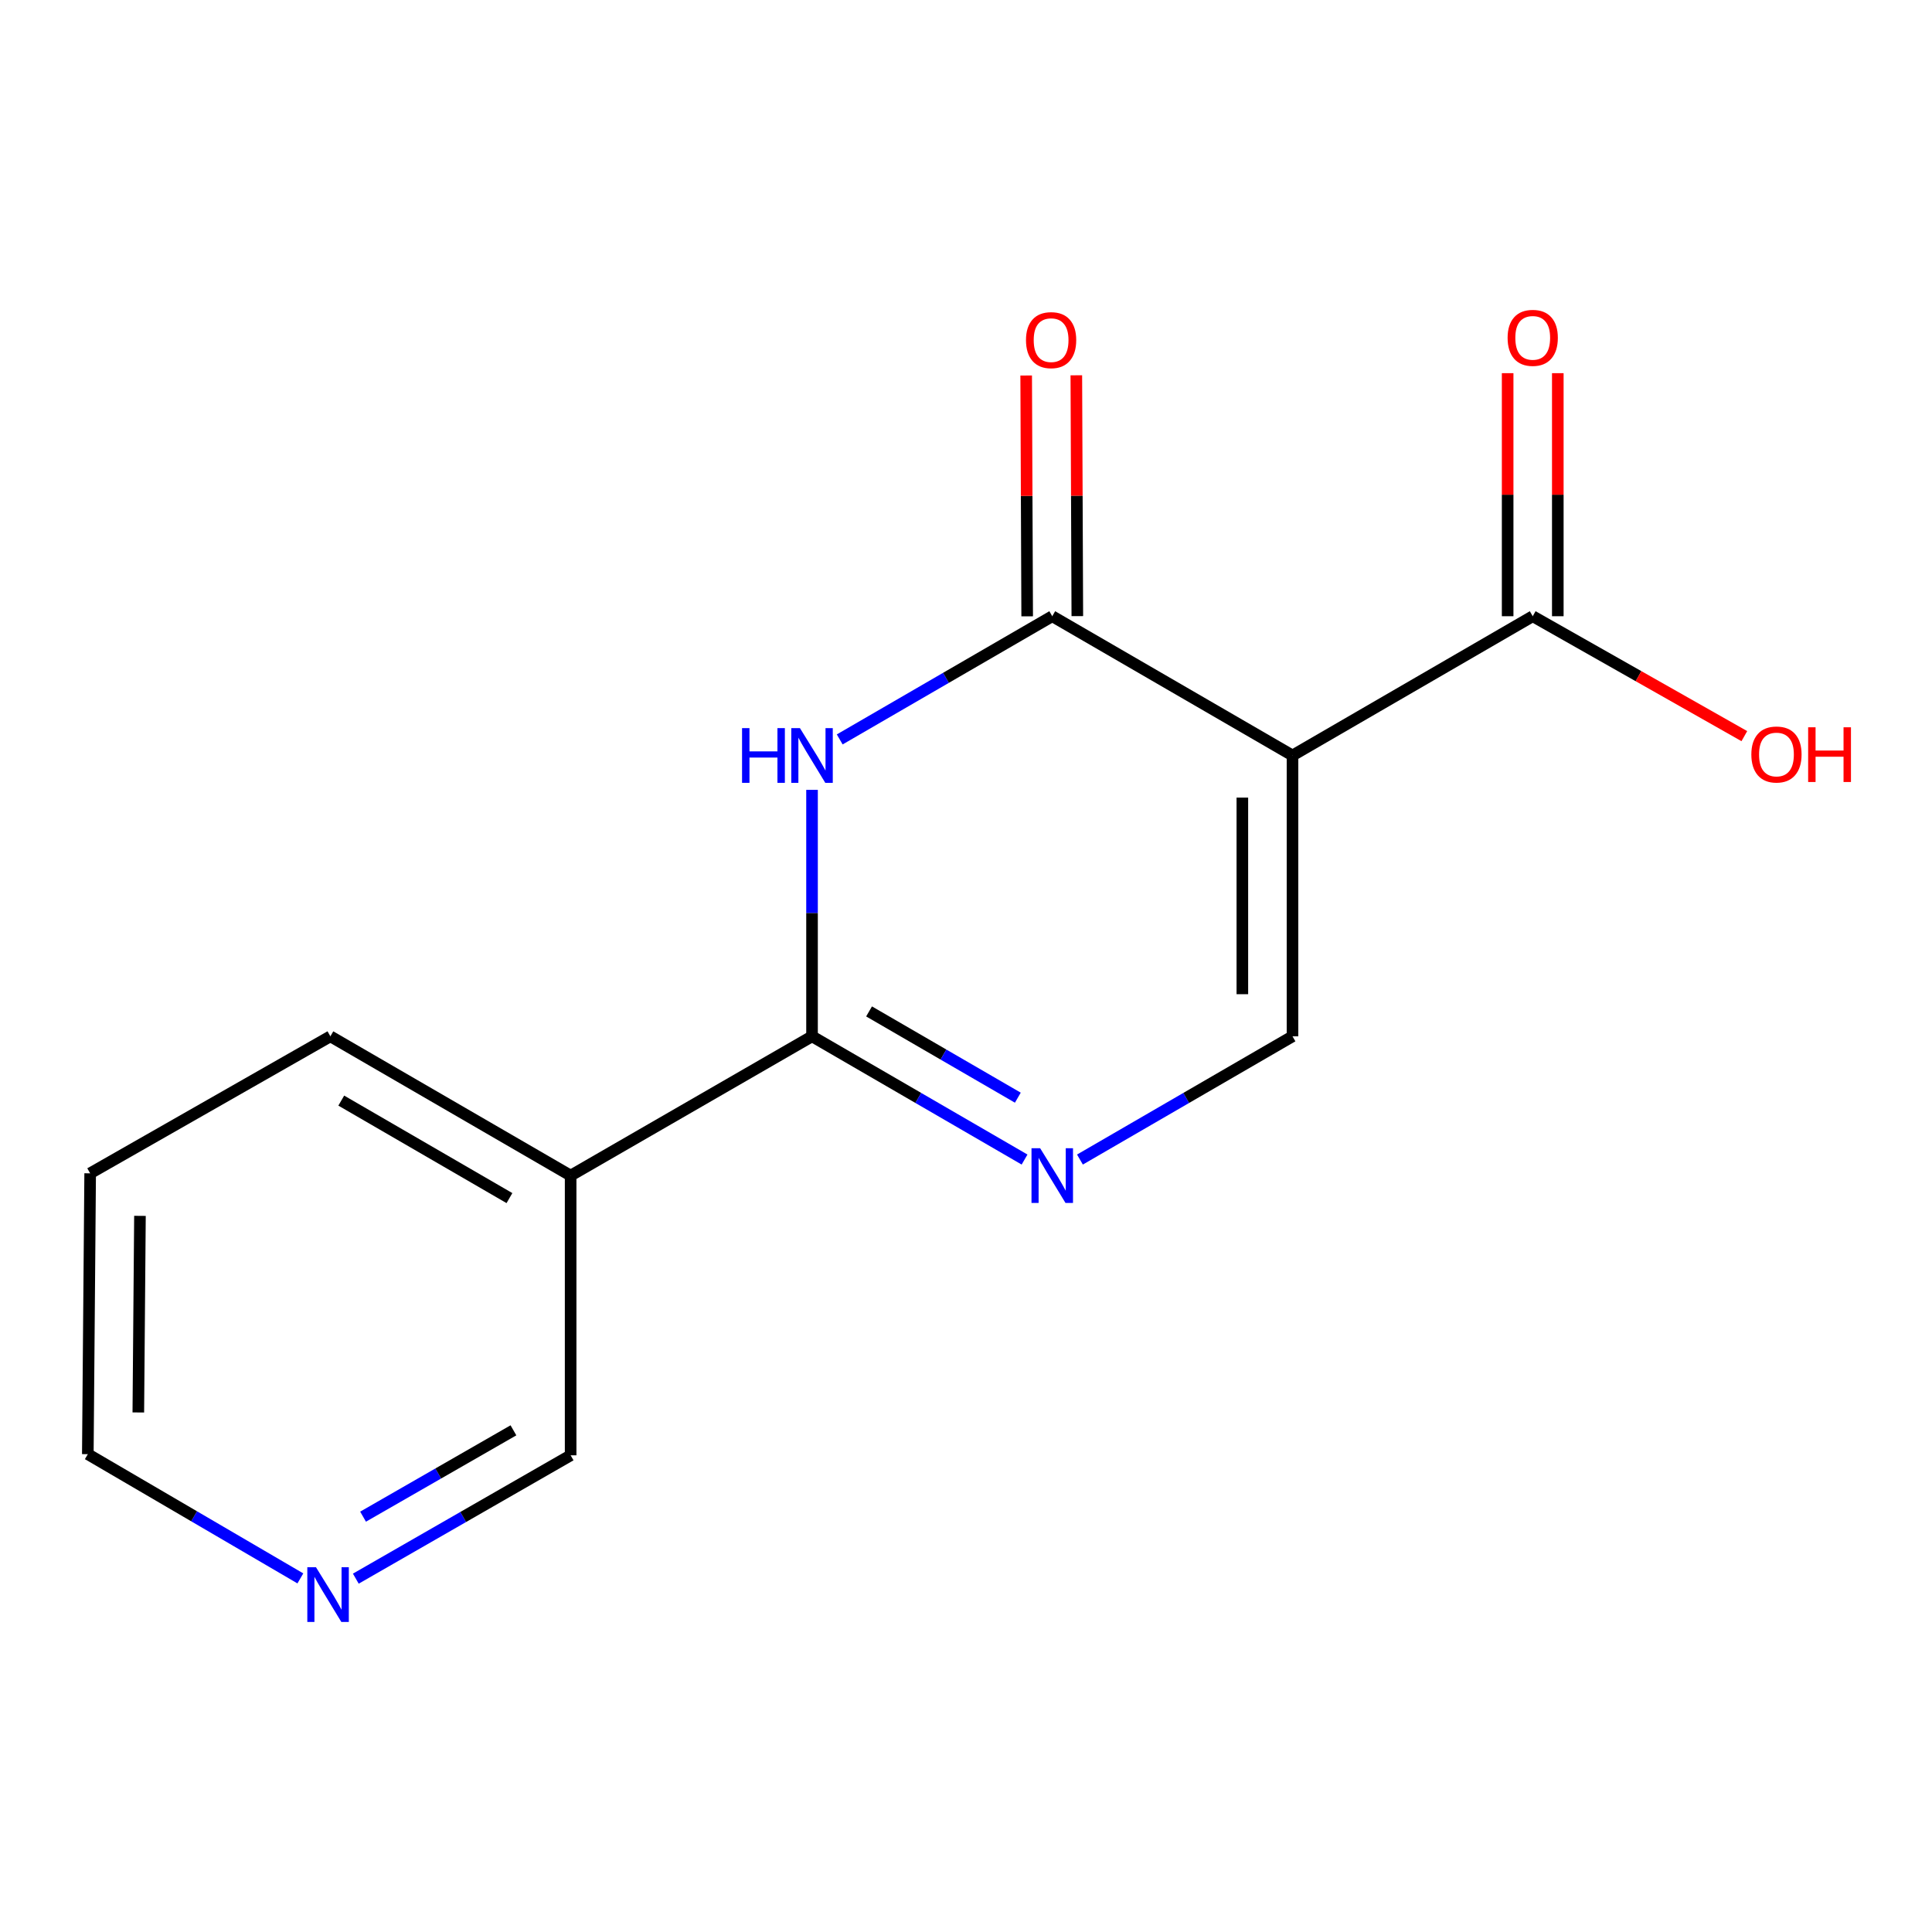 <?xml version='1.0' encoding='iso-8859-1'?>
<svg version='1.1' baseProfile='full'
              xmlns='http://www.w3.org/2000/svg'
                      xmlns:rdkit='http://www.rdkit.org/xml'
                      xmlns:xlink='http://www.w3.org/1999/xlink'
                  xml:space='preserve'
width='1000px' height='1000px' viewBox='0 0 1000 1000'>
<!-- END OF HEADER -->
<rect style='opacity:1.0;fill:#FFFFFF;stroke:none' width='1000' height='1000' x='0' y='0'> </rect>
<path class='bond-1' d='M 668.997,391.034 L 544.643,318.957' style='fill:none;fill-rule:evenodd;stroke:#000000;stroke-width:6px;stroke-linecap:butt;stroke-linejoin:miter;stroke-opacity:1' />
<path class='bond-4' d='M 668.997,391.034 L 668.997,536.4' style='fill:none;fill-rule:evenodd;stroke:#000000;stroke-width:6px;stroke-linecap:butt;stroke-linejoin:miter;stroke-opacity:1' />
<path class='bond-4' d='M 643.039,412.839 L 643.039,514.595' style='fill:none;fill-rule:evenodd;stroke:#000000;stroke-width:6px;stroke-linecap:butt;stroke-linejoin:miter;stroke-opacity:1' />
<path class='bond-5' d='M 668.997,391.034 L 793.336,318.957' style='fill:none;fill-rule:evenodd;stroke:#000000;stroke-width:6px;stroke-linecap:butt;stroke-linejoin:miter;stroke-opacity:1' />
<path class='bond-0' d='M 434.637,382.726 L 489.64,350.841' style='fill:none;fill-rule:evenodd;stroke:#0000FF;stroke-width:6px;stroke-linecap:butt;stroke-linejoin:miter;stroke-opacity:1' />
<path class='bond-0' d='M 489.64,350.841 L 544.643,318.957' style='fill:none;fill-rule:evenodd;stroke:#000000;stroke-width:6px;stroke-linecap:butt;stroke-linejoin:miter;stroke-opacity:1' />
<path class='bond-15' d='M 420.304,408.828 L 420.304,472.614' style='fill:none;fill-rule:evenodd;stroke:#0000FF;stroke-width:6px;stroke-linecap:butt;stroke-linejoin:miter;stroke-opacity:1' />
<path class='bond-15' d='M 420.304,472.614 L 420.304,536.4' style='fill:none;fill-rule:evenodd;stroke:#000000;stroke-width:6px;stroke-linecap:butt;stroke-linejoin:miter;stroke-opacity:1' />
<path class='bond-7' d='M 557.622,318.904 L 557.365,256.578' style='fill:none;fill-rule:evenodd;stroke:#000000;stroke-width:6px;stroke-linecap:butt;stroke-linejoin:miter;stroke-opacity:1' />
<path class='bond-7' d='M 557.365,256.578 L 557.107,194.252' style='fill:none;fill-rule:evenodd;stroke:#FF0000;stroke-width:6px;stroke-linecap:butt;stroke-linejoin:miter;stroke-opacity:1' />
<path class='bond-7' d='M 531.664,319.011 L 531.407,256.685' style='fill:none;fill-rule:evenodd;stroke:#000000;stroke-width:6px;stroke-linecap:butt;stroke-linejoin:miter;stroke-opacity:1' />
<path class='bond-7' d='M 531.407,256.685 L 531.149,194.36' style='fill:none;fill-rule:evenodd;stroke:#FF0000;stroke-width:6px;stroke-linecap:butt;stroke-linejoin:miter;stroke-opacity:1' />
<path class='bond-2' d='M 420.304,536.4 L 475.307,568.29' style='fill:none;fill-rule:evenodd;stroke:#000000;stroke-width:6px;stroke-linecap:butt;stroke-linejoin:miter;stroke-opacity:1' />
<path class='bond-2' d='M 475.307,568.29 L 530.31,600.181' style='fill:none;fill-rule:evenodd;stroke:#0000FF;stroke-width:6px;stroke-linecap:butt;stroke-linejoin:miter;stroke-opacity:1' />
<path class='bond-2' d='M 449.825,523.51 L 488.327,545.834' style='fill:none;fill-rule:evenodd;stroke:#000000;stroke-width:6px;stroke-linecap:butt;stroke-linejoin:miter;stroke-opacity:1' />
<path class='bond-2' d='M 488.327,545.834 L 526.829,568.157' style='fill:none;fill-rule:evenodd;stroke:#0000FF;stroke-width:6px;stroke-linecap:butt;stroke-linejoin:miter;stroke-opacity:1' />
<path class='bond-6' d='M 420.304,536.4 L 295.359,608.491' style='fill:none;fill-rule:evenodd;stroke:#000000;stroke-width:6px;stroke-linecap:butt;stroke-linejoin:miter;stroke-opacity:1' />
<path class='bond-3' d='M 558.977,600.182 L 613.987,568.291' style='fill:none;fill-rule:evenodd;stroke:#0000FF;stroke-width:6px;stroke-linecap:butt;stroke-linejoin:miter;stroke-opacity:1' />
<path class='bond-3' d='M 613.987,568.291 L 668.997,536.4' style='fill:none;fill-rule:evenodd;stroke:#000000;stroke-width:6px;stroke-linecap:butt;stroke-linejoin:miter;stroke-opacity:1' />
<path class='bond-8' d='M 806.315,318.957 L 806.315,256.055' style='fill:none;fill-rule:evenodd;stroke:#000000;stroke-width:6px;stroke-linecap:butt;stroke-linejoin:miter;stroke-opacity:1' />
<path class='bond-8' d='M 806.315,256.055 L 806.315,193.153' style='fill:none;fill-rule:evenodd;stroke:#FF0000;stroke-width:6px;stroke-linecap:butt;stroke-linejoin:miter;stroke-opacity:1' />
<path class='bond-8' d='M 780.357,318.957 L 780.357,256.055' style='fill:none;fill-rule:evenodd;stroke:#000000;stroke-width:6px;stroke-linecap:butt;stroke-linejoin:miter;stroke-opacity:1' />
<path class='bond-8' d='M 780.357,256.055 L 780.357,193.153' style='fill:none;fill-rule:evenodd;stroke:#FF0000;stroke-width:6px;stroke-linecap:butt;stroke-linejoin:miter;stroke-opacity:1' />
<path class='bond-10' d='M 793.336,318.957 L 848.102,349.99' style='fill:none;fill-rule:evenodd;stroke:#000000;stroke-width:6px;stroke-linecap:butt;stroke-linejoin:miter;stroke-opacity:1' />
<path class='bond-10' d='M 848.102,349.99 L 902.868,381.023' style='fill:none;fill-rule:evenodd;stroke:#FF0000;stroke-width:6px;stroke-linecap:butt;stroke-linejoin:miter;stroke-opacity:1' />
<path class='bond-11' d='M 295.359,608.491 L 295.359,753.265' style='fill:none;fill-rule:evenodd;stroke:#000000;stroke-width:6px;stroke-linecap:butt;stroke-linejoin:miter;stroke-opacity:1' />
<path class='bond-12' d='M 295.359,608.491 L 171.005,536.4' style='fill:none;fill-rule:evenodd;stroke:#000000;stroke-width:6px;stroke-linecap:butt;stroke-linejoin:miter;stroke-opacity:1' />
<path class='bond-12' d='M 263.687,620.135 L 176.639,569.671' style='fill:none;fill-rule:evenodd;stroke:#000000;stroke-width:6px;stroke-linecap:butt;stroke-linejoin:miter;stroke-opacity:1' />
<path class='bond-9' d='M 184.168,817.111 L 239.763,785.188' style='fill:none;fill-rule:evenodd;stroke:#0000FF;stroke-width:6px;stroke-linecap:butt;stroke-linejoin:miter;stroke-opacity:1' />
<path class='bond-9' d='M 239.763,785.188 L 295.359,753.265' style='fill:none;fill-rule:evenodd;stroke:#000000;stroke-width:6px;stroke-linecap:butt;stroke-linejoin:miter;stroke-opacity:1' />
<path class='bond-9' d='M 187.921,785.024 L 226.837,762.677' style='fill:none;fill-rule:evenodd;stroke:#0000FF;stroke-width:6px;stroke-linecap:butt;stroke-linejoin:miter;stroke-opacity:1' />
<path class='bond-9' d='M 226.837,762.677 L 265.754,740.331' style='fill:none;fill-rule:evenodd;stroke:#000000;stroke-width:6px;stroke-linecap:butt;stroke-linejoin:miter;stroke-opacity:1' />
<path class='bond-16' d='M 155.467,816.975 L 100.461,784.824' style='fill:none;fill-rule:evenodd;stroke:#0000FF;stroke-width:6px;stroke-linecap:butt;stroke-linejoin:miter;stroke-opacity:1' />
<path class='bond-16' d='M 100.461,784.824 L 45.455,752.674' style='fill:none;fill-rule:evenodd;stroke:#000000;stroke-width:6px;stroke-linecap:butt;stroke-linejoin:miter;stroke-opacity:1' />
<path class='bond-14' d='M 171.005,536.4 L 46.666,607.309' style='fill:none;fill-rule:evenodd;stroke:#000000;stroke-width:6px;stroke-linecap:butt;stroke-linejoin:miter;stroke-opacity:1' />
<path class='bond-13' d='M 45.455,752.674 L 46.666,607.309' style='fill:none;fill-rule:evenodd;stroke:#000000;stroke-width:6px;stroke-linecap:butt;stroke-linejoin:miter;stroke-opacity:1' />
<path class='bond-13' d='M 71.594,731.085 L 72.441,629.33' style='fill:none;fill-rule:evenodd;stroke:#000000;stroke-width:6px;stroke-linecap:butt;stroke-linejoin:miter;stroke-opacity:1' />
<path  class='atom-1' d='M 384.084 376.874
L 387.924 376.874
L 387.924 388.914
L 402.404 388.914
L 402.404 376.874
L 406.244 376.874
L 406.244 405.194
L 402.404 405.194
L 402.404 392.114
L 387.924 392.114
L 387.924 405.194
L 384.084 405.194
L 384.084 376.874
' fill='#0000FF'/>
<path  class='atom-1' d='M 414.044 376.874
L 423.324 391.874
Q 424.244 393.354, 425.724 396.034
Q 427.204 398.714, 427.284 398.874
L 427.284 376.874
L 431.044 376.874
L 431.044 405.194
L 427.164 405.194
L 417.204 388.794
Q 416.044 386.874, 414.804 384.674
Q 413.604 382.474, 413.244 381.794
L 413.244 405.194
L 409.564 405.194
L 409.564 376.874
L 414.044 376.874
' fill='#0000FF'/>
<path  class='atom-4' d='M 538.383 594.331
L 547.663 609.331
Q 548.583 610.811, 550.063 613.491
Q 551.543 616.171, 551.623 616.331
L 551.623 594.331
L 555.383 594.331
L 555.383 622.651
L 551.503 622.651
L 541.543 606.251
Q 540.383 604.331, 539.143 602.131
Q 537.943 599.931, 537.583 599.251
L 537.583 622.651
L 533.903 622.651
L 533.903 594.331
L 538.383 594.331
' fill='#0000FF'/>
<path  class='atom-8' d='M 531.052 176.051
Q 531.052 169.251, 534.412 165.451
Q 537.772 161.651, 544.052 161.651
Q 550.332 161.651, 553.692 165.451
Q 557.052 169.251, 557.052 176.051
Q 557.052 182.931, 553.652 186.851
Q 550.252 190.731, 544.052 190.731
Q 537.812 190.731, 534.412 186.851
Q 531.052 182.971, 531.052 176.051
M 544.052 187.531
Q 548.372 187.531, 550.692 184.651
Q 553.052 181.731, 553.052 176.051
Q 553.052 170.491, 550.692 167.691
Q 548.372 164.851, 544.052 164.851
Q 539.732 164.851, 537.372 167.651
Q 535.052 170.451, 535.052 176.051
Q 535.052 181.771, 537.372 184.651
Q 539.732 187.531, 544.052 187.531
' fill='#FF0000'/>
<path  class='atom-9' d='M 780.336 174.869
Q 780.336 168.069, 783.696 164.269
Q 787.056 160.469, 793.336 160.469
Q 799.616 160.469, 802.976 164.269
Q 806.336 168.069, 806.336 174.869
Q 806.336 181.749, 802.936 185.669
Q 799.536 189.549, 793.336 189.549
Q 787.096 189.549, 783.696 185.669
Q 780.336 181.789, 780.336 174.869
M 793.336 186.349
Q 797.656 186.349, 799.976 183.469
Q 802.336 180.549, 802.336 174.869
Q 802.336 169.309, 799.976 166.509
Q 797.656 163.669, 793.336 163.669
Q 789.016 163.669, 786.656 166.469
Q 784.336 169.269, 784.336 174.869
Q 784.336 180.589, 786.656 183.469
Q 789.016 186.349, 793.336 186.349
' fill='#FF0000'/>
<path  class='atom-10' d='M 163.548 811.197
L 172.828 826.197
Q 173.748 827.677, 175.228 830.357
Q 176.708 833.037, 176.788 833.197
L 176.788 811.197
L 180.548 811.197
L 180.548 839.517
L 176.668 839.517
L 166.708 823.117
Q 165.548 821.197, 164.308 818.997
Q 163.108 816.797, 162.748 816.117
L 162.748 839.517
L 159.068 839.517
L 159.068 811.197
L 163.548 811.197
' fill='#0000FF'/>
<path  class='atom-11' d='M 906.493 390.523
Q 906.493 383.723, 909.853 379.923
Q 913.213 376.123, 919.493 376.123
Q 925.773 376.123, 929.133 379.923
Q 932.493 383.723, 932.493 390.523
Q 932.493 397.403, 929.093 401.323
Q 925.693 405.203, 919.493 405.203
Q 913.253 405.203, 909.853 401.323
Q 906.493 397.443, 906.493 390.523
M 919.493 402.003
Q 923.813 402.003, 926.133 399.123
Q 928.493 396.203, 928.493 390.523
Q 928.493 384.963, 926.133 382.163
Q 923.813 379.323, 919.493 379.323
Q 915.173 379.323, 912.813 382.123
Q 910.493 384.923, 910.493 390.523
Q 910.493 396.243, 912.813 399.123
Q 915.173 402.003, 919.493 402.003
' fill='#FF0000'/>
<path  class='atom-11' d='M 935.893 376.443
L 939.733 376.443
L 939.733 388.483
L 954.213 388.483
L 954.213 376.443
L 958.053 376.443
L 958.053 404.763
L 954.213 404.763
L 954.213 391.683
L 939.733 391.683
L 939.733 404.763
L 935.893 404.763
L 935.893 376.443
' fill='#FF0000'/>
</svg>
